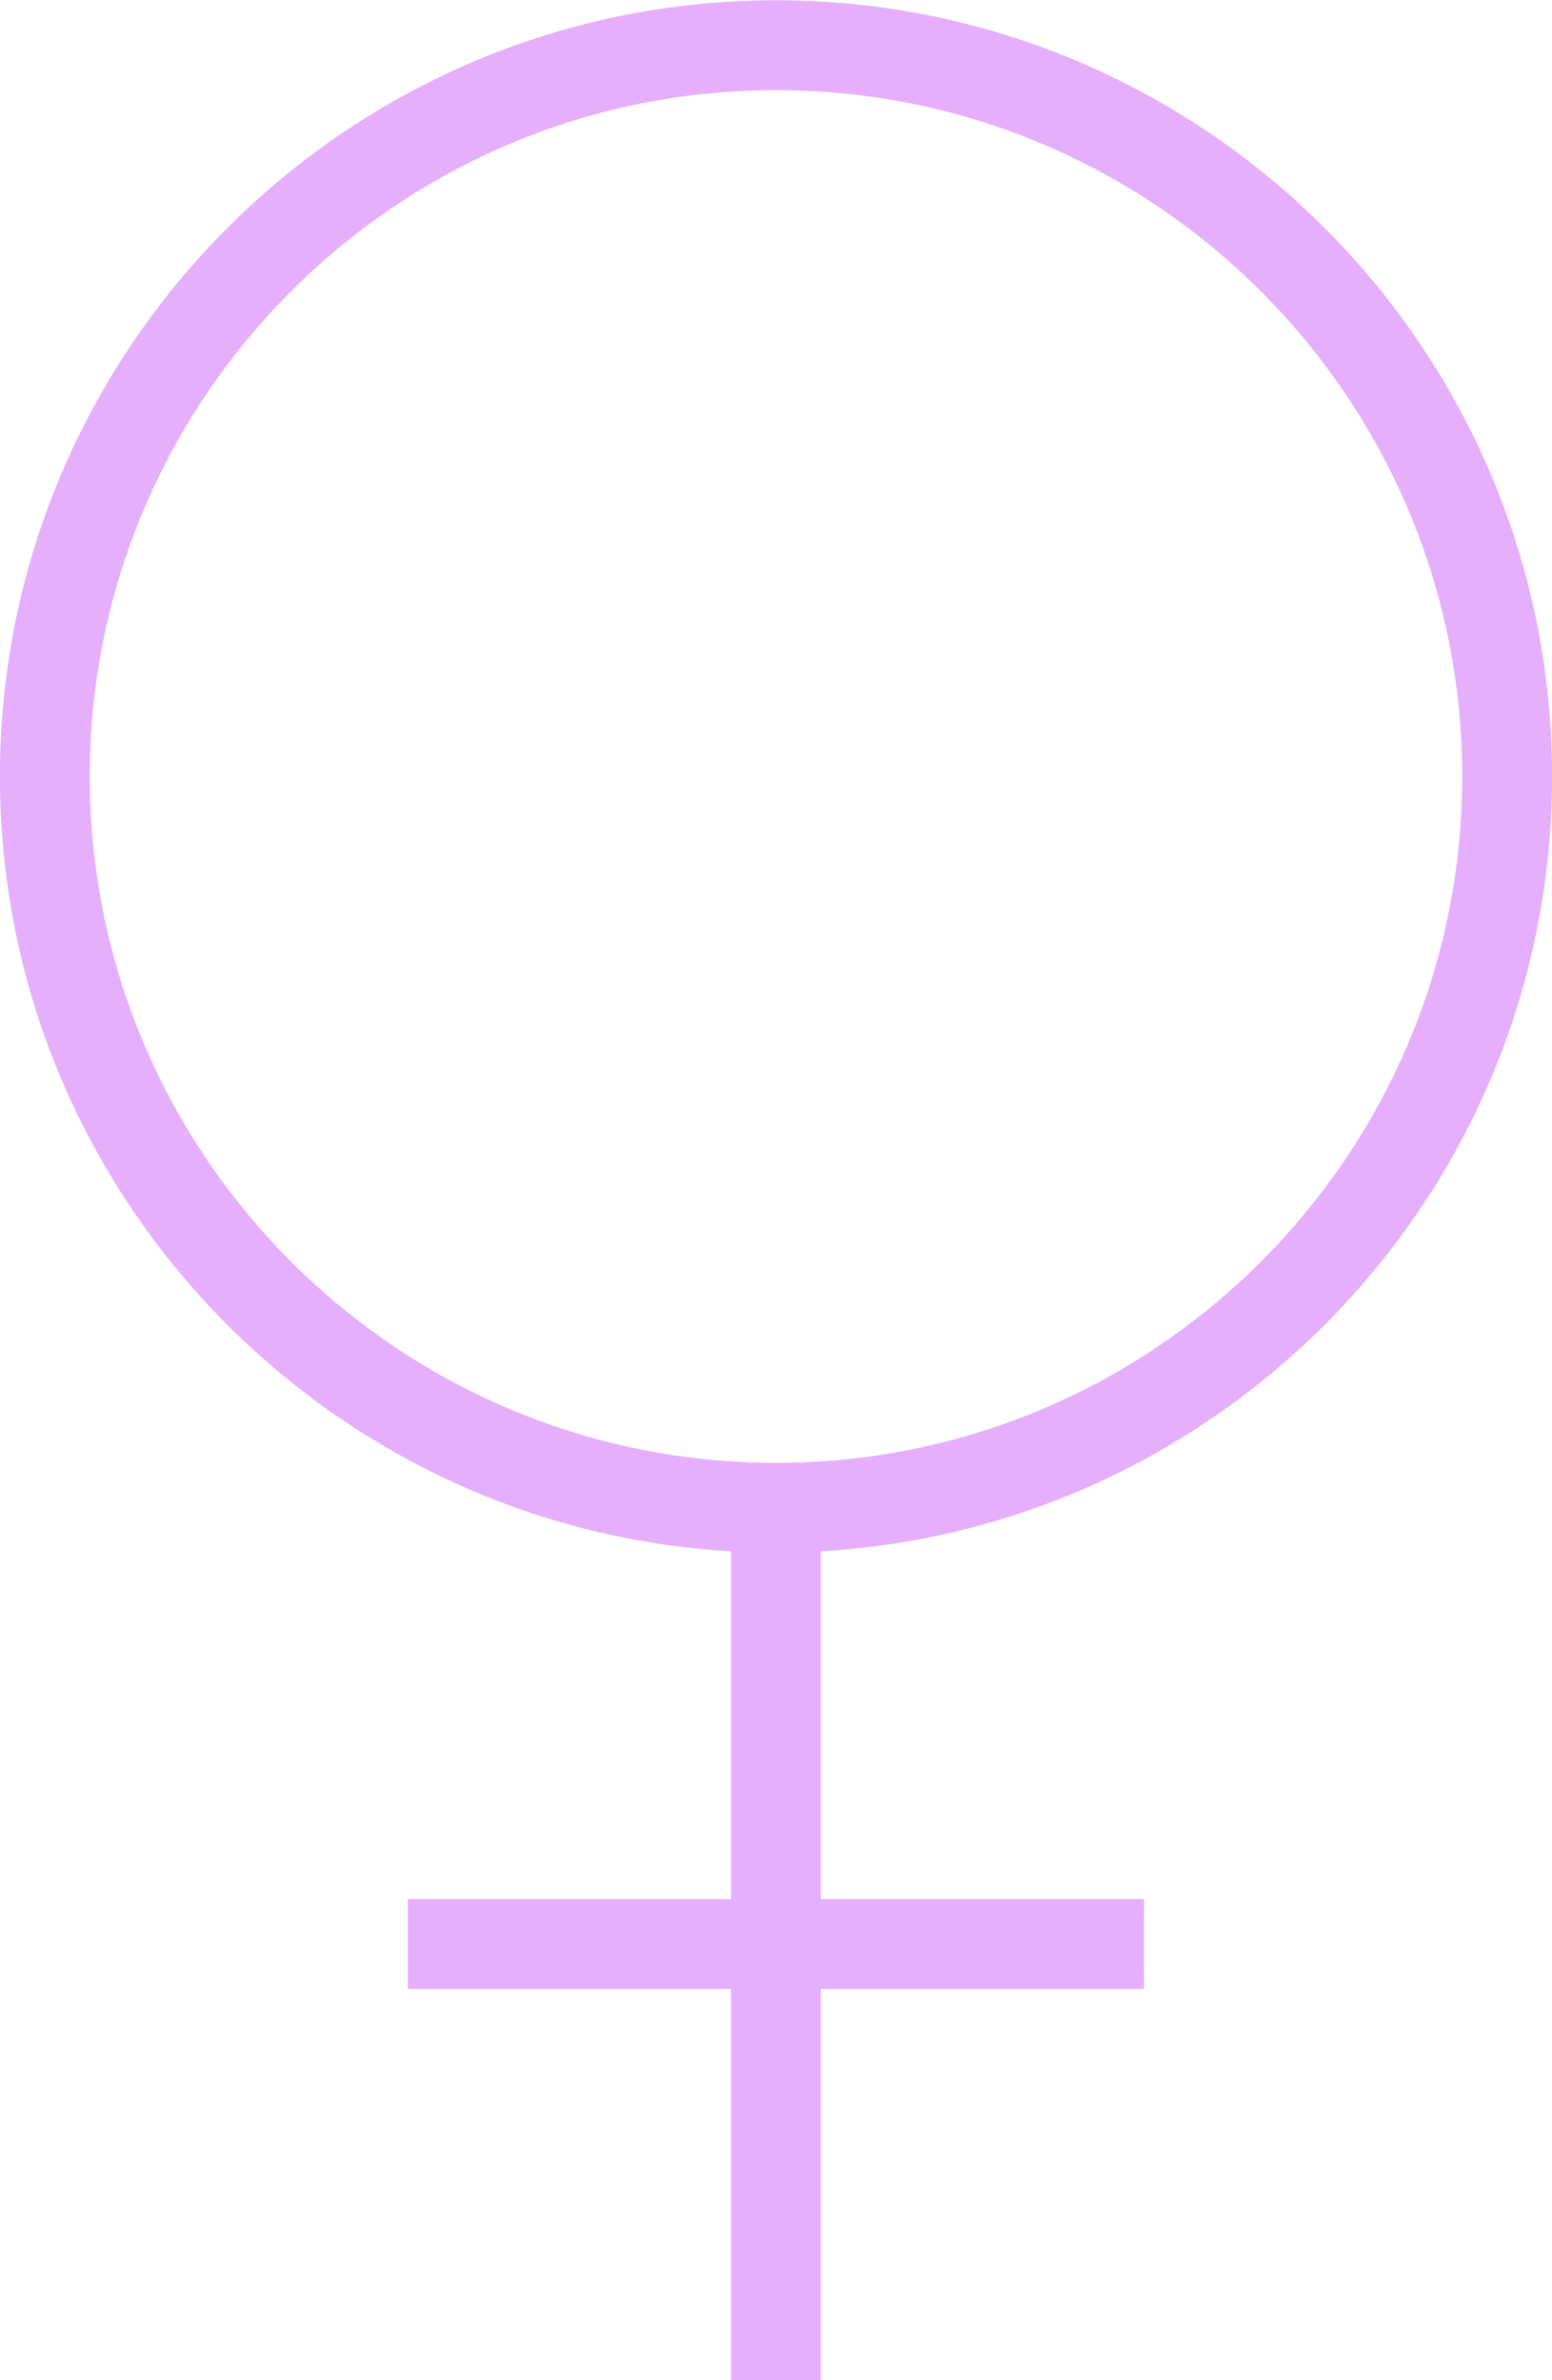 <?xml version="1.0" encoding="UTF-8" standalone="no"?><svg xmlns="http://www.w3.org/2000/svg" xmlns:xlink="http://www.w3.org/1999/xlink" fill="#e6affc" height="281.5" preserveAspectRatio="xMidYMid meet" version="1" viewBox="158.2 109.2 183.6 281.5" width="183.6" zoomAndPan="magnify"><g id="change1_1"><path d="M341.81,201.04c0-50.62-41.18-91.81-91.81-91.81s-91.81,41.18-91.81,91.81c0,48.84,38.34,88.88,86.49,91.64v41.15h-38.24 v10.62h38.24v46.3h10.62v-46.3h38.24l-0.01-5.31l0.01-5.31h-38.24v-41.15C303.47,289.92,341.81,249.88,341.81,201.04z M168.82,201.04c0-44.76,36.42-81.18,81.18-81.18s81.18,36.42,81.18,81.18s-36.42,81.18-81.18,81.18S168.82,245.81,168.82,201.04z"/></g></svg>